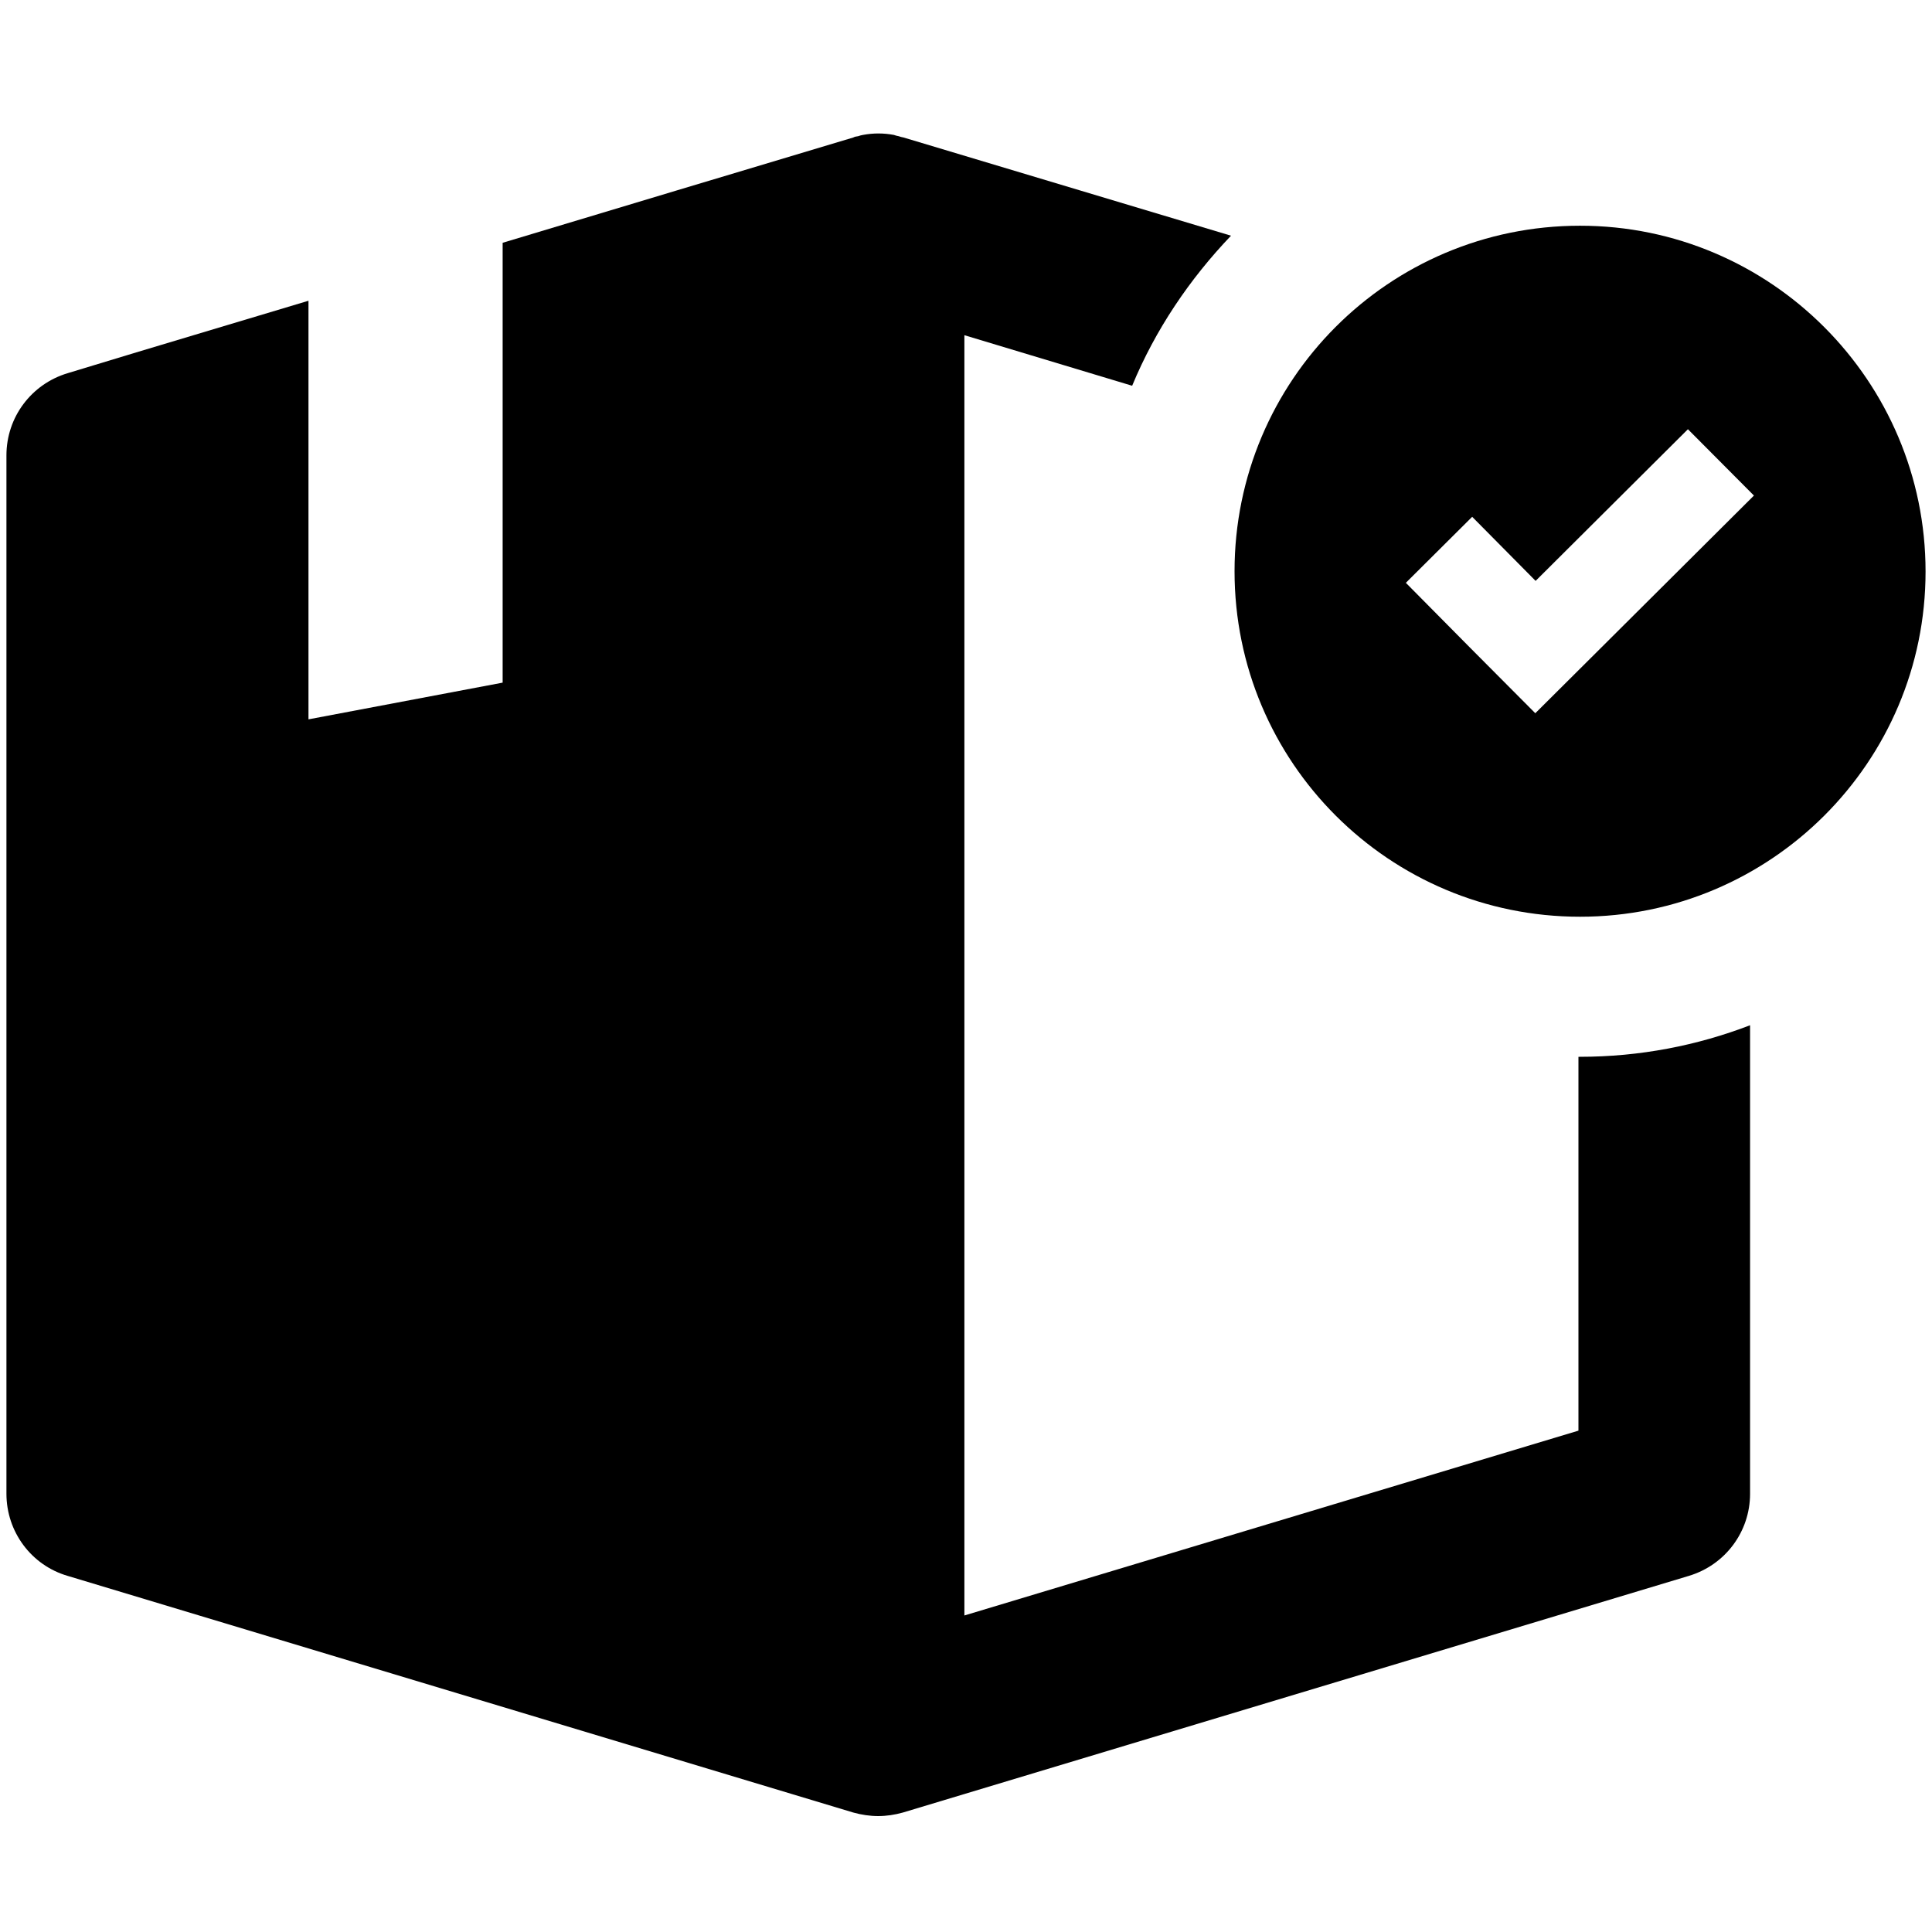 <?xml version="1.0" encoding="utf-8"?>
<!-- Generator: Adobe Illustrator 20.0.0, SVG Export Plug-In . SVG Version: 6.00 Build 0)  -->
<svg version="1.1" id="Layer_1" xmlns="http://www.w3.org/2000/svg" xmlns:xlink="http://www.w3.org/1999/xlink" x="0px" y="0px"
	 viewBox="0 0 600 600" style="enable-background:new 0 0 600 600;" xml:space="preserve">
<g>
	<g>
		<path class="st0" d="M490.2,328.2v116.1l-190.7,57.4V104.1l52.1,15.7c7.2-17.4,17.8-33.1,30.7-46.6L280.6,42.7
			c-0.5-0.1-1-0.2-1.5-0.4c-0.5-0.1-1-0.2-1.5-0.4c-3.2-0.6-6.4-0.6-9.6,0c-0.5,0.1-1,0.2-1.5,0.4c-0.5,0.1-1,0.1-1.5,0.4
			l-54.7,16.4l-54.2,16.3V212l-60.3,11.4v-130l-52.7,15.8l0,0L21,115.9c-11.3,3.4-19,13.7-19,25.5v322.5c0,11.8,7.7,22.2,19,25.5
			L265,562.9c2.5,0.7,5.2,1.1,7.7,1.1c2.6,0,5.2-0.4,7.7-1.1l244.1-73.5c11.3-3.4,19-13.7,19-25.5V318.4
			c-16.4,6.3-34.2,9.8-52.9,9.8C490.5,328.2,490.3,328.2,490.2,328.2z"/>
		<path class="st0" d="M490.7,70.1c-59.4,0-107.3,48.1-107.3,107.3c0,59.4,48.1,107.3,107.3,107.3S598,236.7,598,177.5
			S549.9,70.1,490.7,70.1z M497.4,201l-20.6,20.5l-20.5-20.6L436.6,181l20.6-20.5l19.7,19.9l47.3-47.1l20.5,20.6L497.4,201z"/>
	</g>
</g>
</svg>

